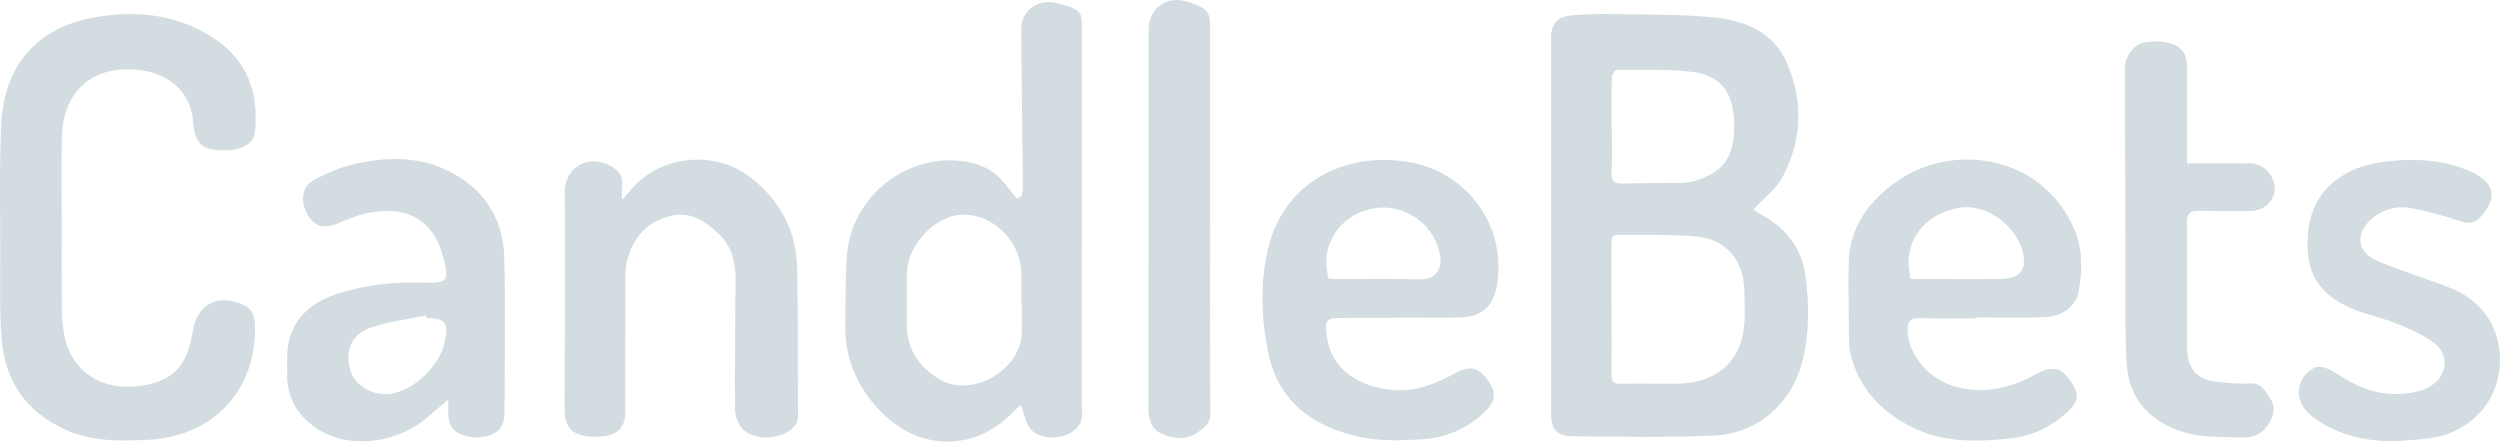 <?xml version="1.0" encoding="utf-8"?>
<svg xmlns="http://www.w3.org/2000/svg" fill="none" height="10" viewBox="0 0 56 10" width="56">
<path d="M1.382 5.096C1.382 5.712 1.378 6.328 1.385 6.943C1.378 6.327 1.382 5.712 1.383 5.096C1.383 4.428 1.373 3.76 1.385 3.092C1.373 3.76 1.383 4.428 1.382 5.096Z" fill="#D3DCE1"/>
<path d="M39.454 4.808C39.384 4.77 39.32 4.718 39.281 4.691C39.516 4.434 39.79 4.231 39.933 3.959C40.365 3.14 40.394 2.273 40.032 1.421C39.746 0.747 39.13 0.474 38.465 0.399C37.715 0.315 36.953 0.332 36.196 0.316C35.866 0.309 35.535 0.316 35.207 0.344C34.877 0.373 34.743 0.538 34.743 0.86C34.743 3.66 34.744 6.459 34.745 9.259C34.745 9.611 34.872 9.77 35.221 9.773C36.279 9.781 37.339 9.804 38.395 9.756C39.391 9.711 40.151 9.023 40.384 8.054C40.532 7.44 40.525 6.817 40.446 6.197C40.366 5.564 40.013 5.109 39.454 4.808ZM36.105 1.735C36.106 1.675 36.176 1.565 36.214 1.565C36.789 1.569 37.371 1.542 37.94 1.615C38.541 1.692 38.818 2.082 38.842 2.692C38.873 3.485 38.64 3.86 37.936 4.059C37.726 4.118 37.49 4.092 37.266 4.097C36.959 4.105 36.652 4.099 36.345 4.112C36.162 4.12 36.093 4.06 36.1 3.87C36.114 3.518 36.104 3.166 36.104 2.813C36.103 2.813 36.101 2.813 36.1 2.813C36.099 2.454 36.094 2.094 36.105 1.735ZM39.055 7.411C38.95 8.138 38.397 8.579 37.611 8.593C37.176 8.6 36.74 8.587 36.305 8.596C36.146 8.6 36.095 8.55 36.098 8.393C36.105 7.905 36.1 7.417 36.1 6.929C36.099 6.929 36.097 6.929 36.096 6.929C36.096 6.441 36.096 5.953 36.096 5.465C36.095 5.363 36.094 5.257 36.236 5.26C36.843 5.27 37.456 5.237 38.056 5.307C38.69 5.381 39.055 5.854 39.072 6.49C39.08 6.797 39.098 7.109 39.055 7.411Z" fill="#D3DCE1"/>
<path d="M24.235 0.774C24.234 0.263 24.28 0.222 23.644 0.061C23.637 0.059 23.63 0.057 23.622 0.055C23.194 -0.006 22.872 0.255 22.875 0.677C22.884 1.855 22.901 3.033 22.912 4.211C22.913 4.273 22.891 4.334 22.88 4.396C22.845 4.414 22.811 4.431 22.776 4.449C22.668 4.315 22.564 4.176 22.45 4.047C22.25 3.819 21.993 3.688 21.696 3.631C20.37 3.379 19.082 4.357 18.971 5.722C18.929 6.23 18.946 6.742 18.935 7.253C18.918 8.04 19.207 8.696 19.762 9.251C20.625 10.114 21.859 10.107 22.699 9.223C22.761 9.157 22.833 9.101 22.868 9.07C22.94 9.262 22.968 9.465 23.078 9.604C23.258 9.833 23.708 9.853 23.974 9.698C24.159 9.59 24.258 9.445 24.24 9.221C24.226 9.042 24.232 8.861 24.232 8.68C24.233 6.045 24.237 3.409 24.235 0.774ZM22.887 7.454C22.868 8.296 21.759 8.928 21.041 8.494C20.586 8.219 20.307 7.819 20.313 7.259C20.317 6.884 20.311 6.509 20.314 6.133C20.32 5.49 20.944 4.826 21.555 4.809C22.22 4.791 22.836 5.37 22.874 6.06C22.888 6.306 22.877 6.554 22.877 6.802C22.88 6.802 22.884 6.802 22.888 6.802C22.888 7.019 22.892 7.237 22.887 7.454Z" fill="#D3DCE1"/>
<path d="M1.385 3.092C1.404 2.062 2.04 1.48 3.044 1.561C3.745 1.617 4.288 2.031 4.328 2.76C4.332 2.827 4.347 2.894 4.361 2.96C4.417 3.223 4.565 3.338 4.878 3.363C5.299 3.397 5.596 3.284 5.686 3.057C5.696 3.029 5.707 3 5.71 2.971C5.804 2.078 5.543 1.343 4.761 0.838C3.974 0.329 3.106 0.235 2.207 0.373C0.875 0.577 0.093 1.425 0.029 2.777C-0.017 3.743 0.005 4.713 0.006 5.681C0.006 6.319 -0.013 6.959 0.038 7.593C0.113 8.531 0.575 9.219 1.457 9.622C2.051 9.893 2.667 9.881 3.289 9.853C4.771 9.787 5.744 8.753 5.712 7.295C5.708 7.105 5.665 6.936 5.478 6.843C4.9 6.558 4.41 6.806 4.315 7.43C4.305 7.497 4.29 7.563 4.275 7.629C4.146 8.22 3.846 8.515 3.262 8.625C2.337 8.8 1.618 8.368 1.444 7.523C1.405 7.334 1.387 7.137 1.385 6.943C1.378 6.328 1.382 5.712 1.382 5.097C1.383 4.428 1.373 3.76 1.385 3.092Z" fill="#D3DCE1"/>
<path d="M31.537 3.626C30.093 3.395 28.814 4.104 28.441 5.435C28.212 6.255 28.243 7.13 28.422 7.955C28.656 9.033 29.469 9.587 30.501 9.796C30.935 9.883 31.398 9.868 31.845 9.841C32.38 9.809 32.865 9.606 33.26 9.225C33.498 8.996 33.523 8.792 33.352 8.549C33.133 8.237 32.948 8.183 32.626 8.341C32.566 8.37 32.509 8.407 32.448 8.438C32.034 8.649 31.601 8.79 31.129 8.73C30.4 8.638 29.794 8.253 29.715 7.492C29.681 7.171 29.707 7.125 30.038 7.122C30.458 7.118 30.879 7.121 31.299 7.121C31.299 7.118 31.299 7.114 31.299 7.111C31.787 7.111 32.275 7.128 32.762 7.106C33.211 7.085 33.455 6.84 33.531 6.4C33.757 5.073 32.87 3.84 31.537 3.626ZM31.776 6.258C31.169 6.239 30.561 6.253 29.953 6.251C29.887 6.251 29.821 6.242 29.761 6.238C29.549 5.439 30.053 4.821 30.714 4.678C31.399 4.53 32.075 4.958 32.242 5.641C32.324 5.975 32.212 6.272 31.776 6.258Z" fill="#D3DCE1"/>
<path d="M42.507 4.051C41.862 4.499 41.422 5.088 41.41 5.912C41.401 6.475 41.413 7.038 41.419 7.601C41.42 7.712 41.427 7.827 41.454 7.935C41.639 8.683 42.109 9.193 42.783 9.546C43.491 9.918 44.244 9.901 45.002 9.824C45.508 9.773 45.958 9.567 46.326 9.211C46.58 8.966 46.581 8.838 46.373 8.525C46.194 8.258 46.018 8.202 45.721 8.323C45.658 8.349 45.601 8.385 45.541 8.416C44.931 8.737 44.3 8.856 43.634 8.603C43.122 8.408 42.723 7.86 42.73 7.39C42.733 7.207 42.785 7.12 42.99 7.126C43.417 7.14 43.846 7.131 44.273 7.131C44.273 7.124 44.273 7.116 44.273 7.109C44.784 7.109 45.294 7.125 45.804 7.105C46.198 7.089 46.502 6.859 46.563 6.518C46.648 6.042 46.654 5.556 46.451 5.104C45.711 3.449 43.729 3.2 42.507 4.051ZM44.837 6.248C44.327 6.258 43.816 6.251 43.305 6.251C43.134 6.251 42.963 6.251 42.799 6.251C42.598 5.463 43.058 4.803 43.887 4.655C44.522 4.541 45.26 5.118 45.334 5.784C45.366 6.074 45.198 6.242 44.837 6.248Z" fill="#D3DCE1"/>
<path d="M9.98 3.798C9.339 3.499 8.645 3.521 7.97 3.667C7.639 3.739 7.314 3.878 7.017 4.042C6.757 4.185 6.726 4.521 6.887 4.801C7.044 5.073 7.242 5.132 7.552 5.01C7.761 4.928 7.968 4.834 8.185 4.784C9.097 4.57 9.721 4.928 9.93 5.767C10.063 6.301 10.035 6.338 9.493 6.335C9.448 6.335 9.403 6.335 9.358 6.333C8.761 6.317 8.176 6.386 7.604 6.566C7.014 6.753 6.569 7.085 6.455 7.73C6.419 7.935 6.438 8.149 6.433 8.359C6.422 8.92 6.676 9.338 7.144 9.629C7.844 10.066 8.929 9.929 9.594 9.33C9.726 9.211 9.867 9.101 10.041 8.954C10.041 9.06 10.043 9.111 10.041 9.163C10.033 9.4 10.065 9.618 10.316 9.726C10.618 9.856 11.036 9.806 11.197 9.602C11.26 9.523 11.299 9.401 11.3 9.299C11.306 8.12 11.327 6.941 11.295 5.764C11.271 4.853 10.802 4.181 9.98 3.798ZM9.964 7.651C9.856 8.174 9.321 8.706 8.796 8.812C8.403 8.891 7.973 8.668 7.858 8.327C7.714 7.898 7.849 7.504 8.281 7.347C8.683 7.202 9.121 7.156 9.542 7.066C9.546 7.085 9.551 7.105 9.555 7.125C9.982 7.132 10.052 7.222 9.964 7.651Z" fill="#D3DCE1"/>
<path d="M16.814 3.976C16.023 3.362 14.831 3.465 14.164 4.216C14.102 4.286 14.04 4.356 13.932 4.48C13.932 4.332 13.922 4.253 13.934 4.177C13.969 3.946 13.851 3.807 13.664 3.709C13.161 3.446 12.647 3.756 12.65 4.313C12.655 5.138 12.655 5.964 12.654 6.79C12.653 7.585 12.646 8.381 12.648 9.176C12.648 9.557 12.801 9.732 13.174 9.777C13.313 9.793 13.459 9.785 13.597 9.761C13.857 9.716 14.007 9.522 14.007 9.256C14.008 8.242 14.006 7.229 14.009 6.216C14.01 6.075 14.021 5.928 14.059 5.794C14.196 5.314 14.49 4.978 14.986 4.844C15.444 4.719 15.78 4.936 16.093 5.232C16.389 5.511 16.478 5.863 16.476 6.253C16.469 7.221 16.458 8.189 16.464 9.157C16.464 9.295 16.517 9.455 16.598 9.567C16.794 9.839 17.366 9.874 17.664 9.659C17.784 9.572 17.876 9.483 17.875 9.315C17.866 8.211 17.881 7.108 17.857 6.005C17.838 5.171 17.479 4.493 16.814 3.976Z" fill="#D3DCE1"/>
<path d="M49.244 4.722C49.635 4.728 50.025 4.73 50.416 4.726C50.723 4.722 50.956 4.494 50.952 4.215C50.948 3.921 50.693 3.659 50.405 3.658C49.941 3.656 49.477 3.657 48.992 3.657C48.992 3.554 48.992 3.481 48.992 3.407C48.992 2.777 48.992 2.146 48.992 1.515C48.992 1.231 48.883 1.04 48.607 0.966C48.426 0.918 48.217 0.916 48.032 0.952C47.78 1.002 47.596 1.286 47.597 1.537C47.602 3.114 47.605 4.69 47.611 6.267C47.614 6.905 47.596 7.545 47.642 8.18C47.694 8.897 48.097 9.379 48.775 9.634C49.251 9.813 49.747 9.786 50.242 9.799C50.521 9.807 50.703 9.694 50.842 9.455C50.949 9.271 50.967 9.102 50.856 8.928C50.746 8.754 50.65 8.568 50.38 8.589C50.157 8.606 49.93 8.577 49.706 8.557C49.214 8.513 48.993 8.273 48.992 7.783C48.99 6.852 48.997 5.921 48.987 4.99C48.985 4.792 49.054 4.719 49.244 4.722Z" fill="#D3DCE1"/>
<path d="M55.157 6.58C54.867 6.416 54.535 6.327 54.221 6.207C53.872 6.073 53.509 5.97 53.177 5.804C52.804 5.617 52.776 5.246 53.075 4.951C53.329 4.7 53.65 4.604 53.985 4.66C54.374 4.726 54.758 4.837 55.134 4.961C55.336 5.028 55.463 4.977 55.587 4.833C55.938 4.426 55.883 4.126 55.406 3.871C55.334 3.832 55.255 3.805 55.178 3.776C54.668 3.586 54.136 3.554 53.604 3.602C53.289 3.632 52.956 3.69 52.674 3.824C51.911 4.186 51.636 4.839 51.696 5.658C51.744 6.308 52.136 6.689 52.699 6.918C53.024 7.051 53.374 7.122 53.699 7.254C53.987 7.372 54.284 7.5 54.528 7.687C54.882 7.959 54.819 8.43 54.432 8.656C54.342 8.709 54.242 8.75 54.141 8.773C53.639 8.885 53.156 8.819 52.7 8.581C52.508 8.48 52.33 8.351 52.135 8.258C52.052 8.218 51.922 8.198 51.847 8.236C51.433 8.446 51.375 8.948 51.716 9.26C51.766 9.306 51.819 9.348 51.875 9.387C52.421 9.769 53.034 9.895 53.691 9.88C53.96 9.856 54.231 9.85 54.496 9.806C55.256 9.679 55.83 9.126 55.966 8.412C56.107 7.672 55.806 6.949 55.157 6.58Z" fill="#D3DCE1"/>
<path d="M27.106 4.914C27.106 3.503 27.105 2.092 27.106 0.681C27.107 0.26 27.078 0.214 26.673 0.061C26.161 -0.133 25.729 0.155 25.729 0.69C25.729 3.504 25.731 6.319 25.724 9.133C25.724 9.401 25.793 9.621 26.038 9.725C26.308 9.84 26.596 9.858 26.852 9.67C26.988 9.57 27.115 9.473 27.113 9.259C27.103 7.811 27.108 6.362 27.108 4.914C27.107 4.914 27.107 4.914 27.106 4.914Z" fill="#D3DCE1"/>
</svg>